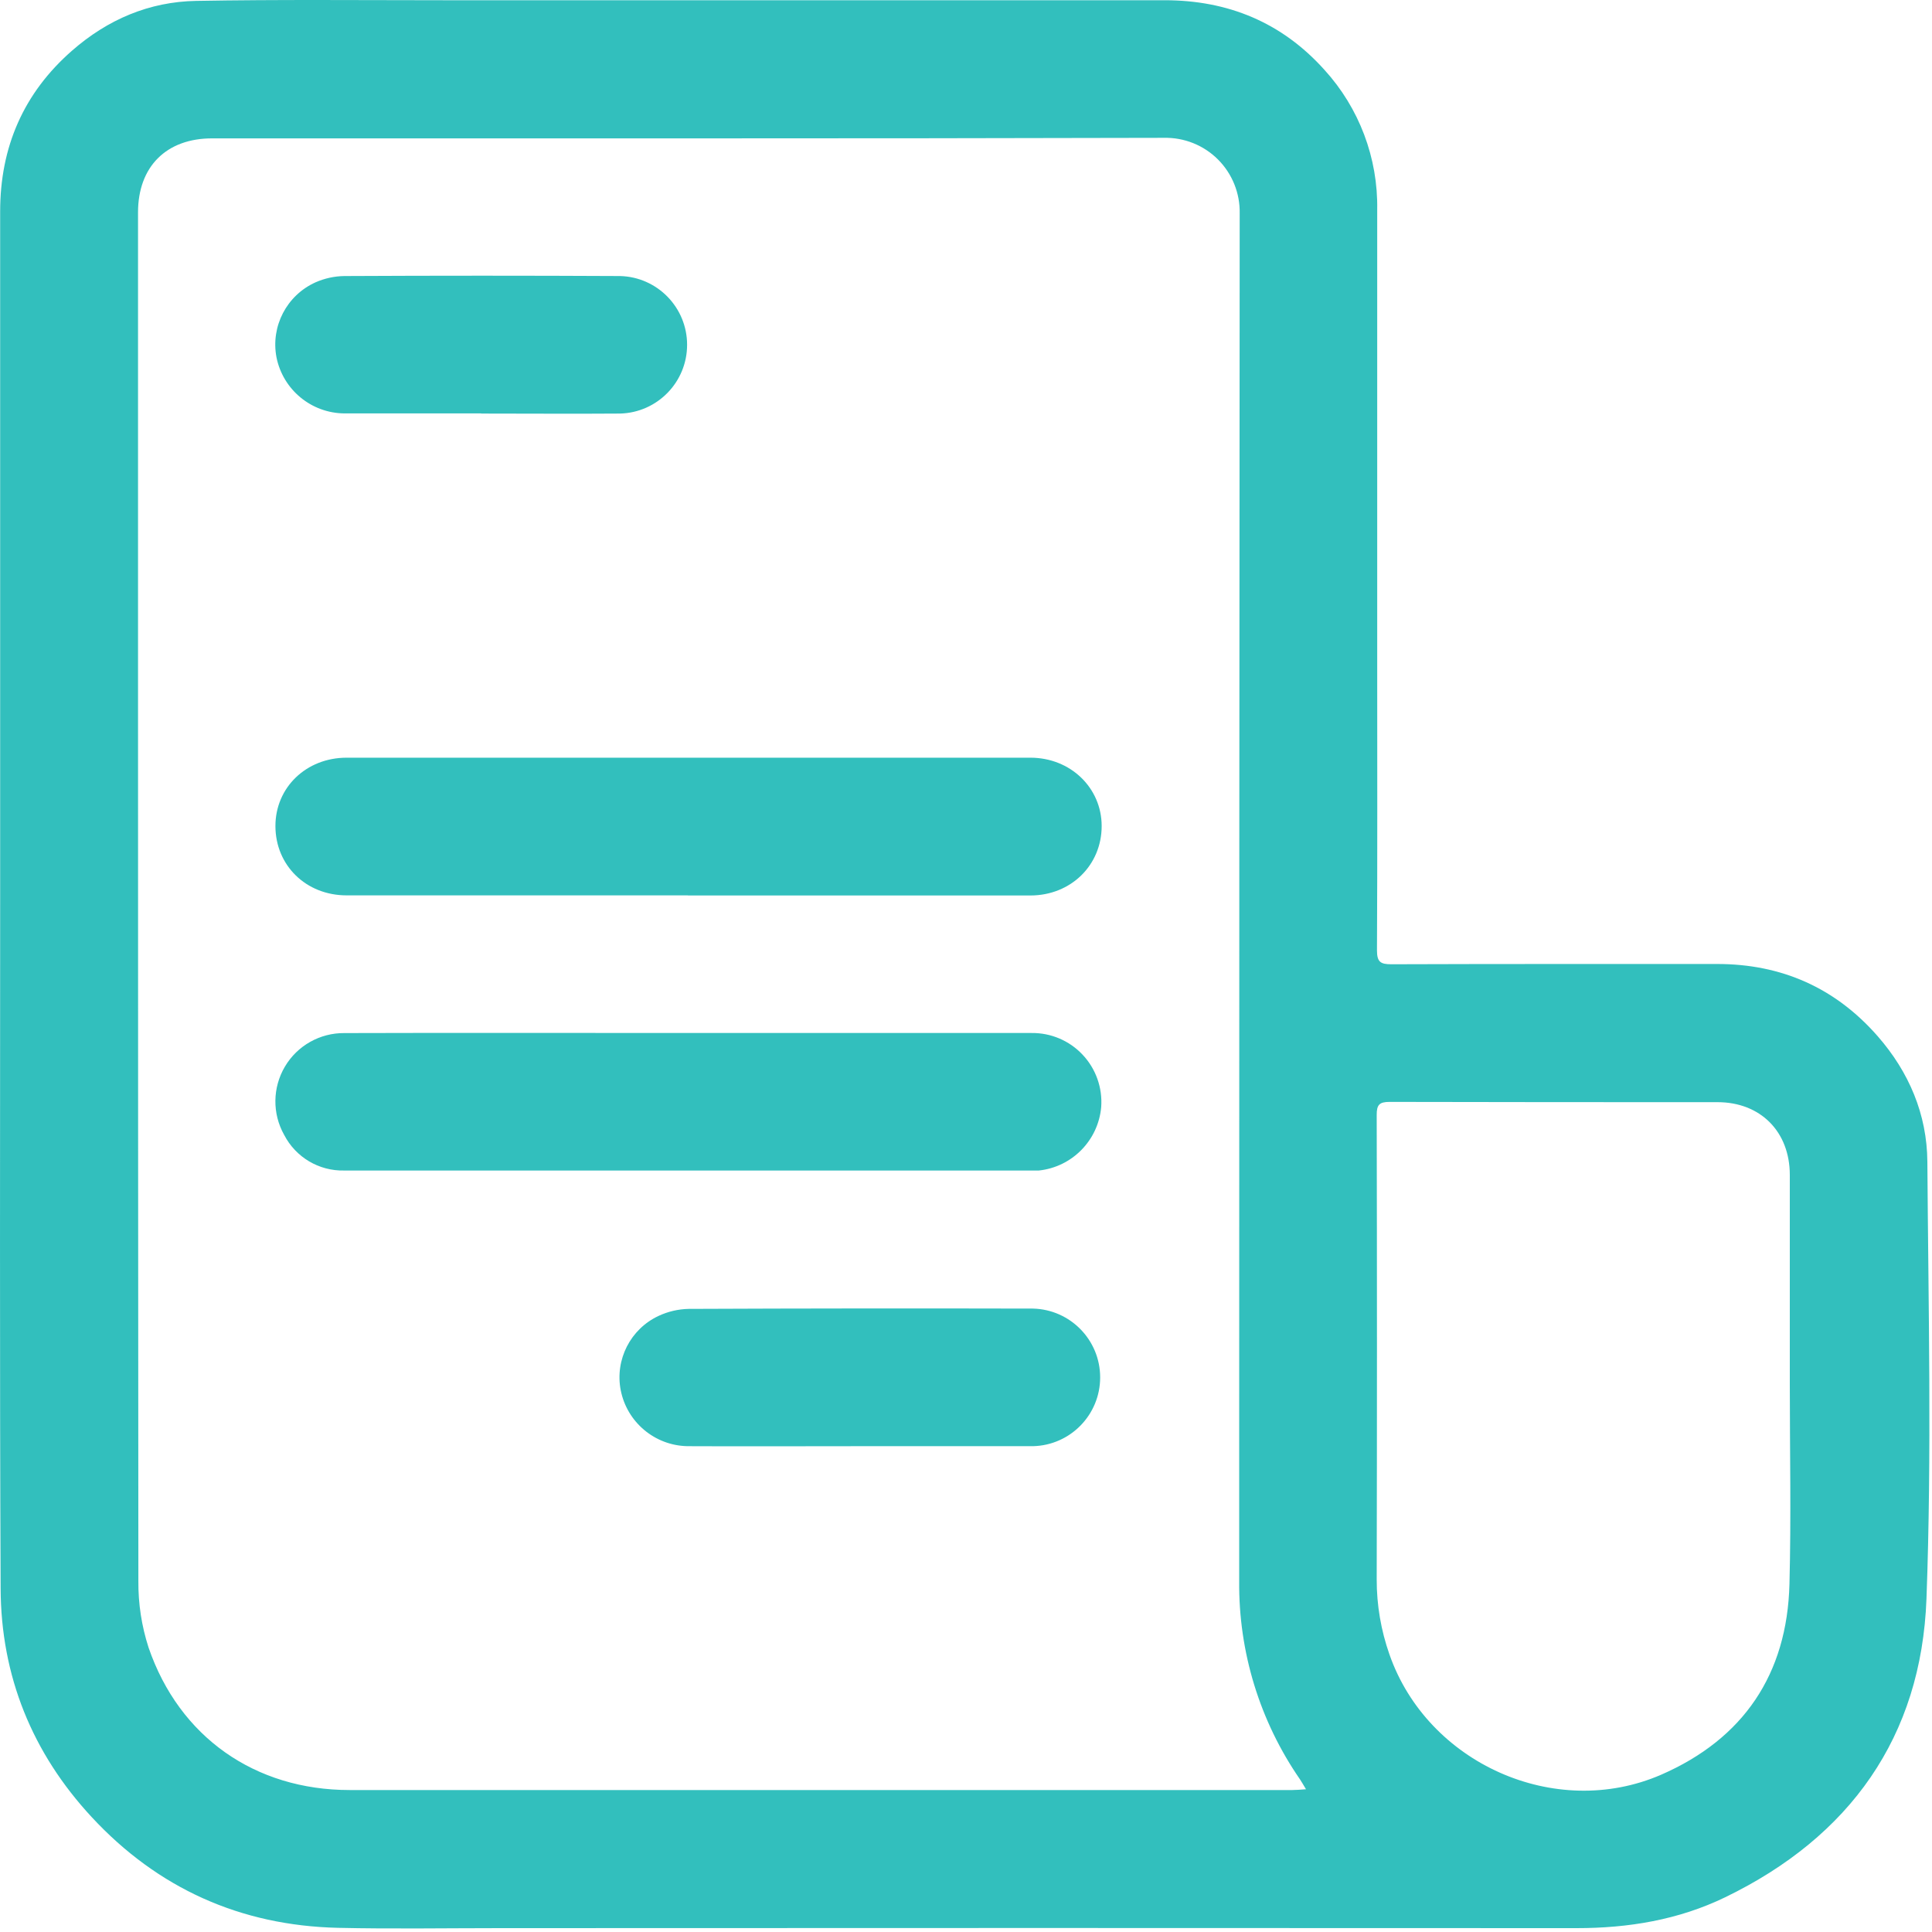 <?xml version="1.0" encoding="UTF-8"?>
<svg width="50px" height="50px" viewBox="0 0 50 50" version="1.1" xmlns="http://www.w3.org/2000/svg" xmlns:xlink="http://www.w3.org/1999/xlink">
    <title>id3</title>
    <g id="id3" stroke="none" stroke-width="1" fill="none" fill-rule="evenodd">
        <g transform="translate(-0, 0)" fill="#32BFBD" fill-rule="nonzero">
            <path d="M0.004,23.257 C0.004,17.33 0.004,11.402 0.004,5.473 C0.004,3.809 0.607,2.411 1.864,1.311 C2.786,0.504 3.863,0.044 5.078,0.023 C7.208,-0.015 9.341,0.006 11.467,0.006 C17.688,0.006 23.913,0.006 30.141,0.006 C31.784,0.006 33.175,0.582 34.274,1.805 C35.176,2.794 35.666,4.091 35.642,5.43 C35.642,9.37 35.642,13.312 35.642,17.256 C35.642,19.701 35.649,22.147 35.636,24.593 C35.636,24.894 35.725,24.956 36.008,24.955 C38.818,24.945 41.628,24.949 44.439,24.948 C46.106,24.948 47.499,25.564 48.597,26.82 C49.403,27.742 49.872,28.84 49.88,30.067 C49.906,33.836 49.996,37.609 49.857,41.374 C49.725,44.951 47.875,47.538 44.648,49.101 C43.439,49.687 42.14,49.901 40.797,49.9 C31.514,49.895 22.23,49.895 12.945,49.9 C11.545,49.9 10.144,49.924 8.744,49.892 C6.225,49.833 4.084,48.871 2.373,47.026 C0.833,45.366 0.024,43.375 0.016,41.106 C-0.01,35.154 0.004,29.207 0.004,23.257 Z M33.799,46.306 C33.729,46.191 33.69,46.119 33.645,46.052 C32.602,44.544 32.052,42.75 32.07,40.917 C32.07,39.661 32.07,38.404 32.07,37.147 C32.07,26.607 32.075,16.066 32.083,5.525 C32.094,5.002 31.891,4.498 31.522,4.128 C31.152,3.758 30.647,3.556 30.125,3.567 C21.914,3.589 13.704,3.579 5.494,3.581 C4.305,3.579 3.572,4.312 3.572,5.498 C3.572,9.439 3.572,13.381 3.572,17.324 C3.572,25.189 3.575,33.054 3.581,40.918 C3.576,41.502 3.665,42.083 3.845,42.639 C4.641,44.957 6.602,46.326 9.047,46.326 C17.18,46.326 25.313,46.326 33.446,46.326 C33.547,46.326 33.649,46.316 33.799,46.306 Z M46.32,35.814 C46.32,34.013 46.32,32.21 46.32,30.408 C46.32,29.287 45.561,28.524 44.448,28.524 C41.62,28.524 38.792,28.524 35.963,28.517 C35.697,28.517 35.628,28.592 35.629,28.855 C35.638,32.862 35.638,36.87 35.629,40.878 C35.628,41.539 35.74,42.196 35.96,42.82 C36.944,45.632 40.246,47.119 42.987,45.931 C45.121,45.002 46.252,43.328 46.311,40.995 C46.356,39.261 46.32,37.534 46.32,35.814 Z" id="Shape"></path>
            <path d="M17.837,26.734 C20.79,26.734 23.743,26.734 26.696,26.734 C27.196,26.728 27.676,26.931 28.018,27.296 C28.361,27.66 28.535,28.151 28.499,28.65 C28.423,29.512 27.747,30.201 26.886,30.293 C26.828,30.293 26.771,30.293 26.713,30.293 C20.778,30.293 14.842,30.293 8.907,30.293 C8.255,30.308 7.653,29.95 7.354,29.371 C7.044,28.82 7.052,28.147 7.374,27.603 C7.695,27.06 8.282,26.73 8.914,26.736 C11.891,26.727 14.863,26.734 17.837,26.734 Z" id="Path"></path>
            <path d="M17.804,23.172 C14.861,23.172 11.917,23.172 8.971,23.172 C7.916,23.172 7.128,22.393 7.128,21.377 C7.128,20.379 7.926,19.609 8.971,19.609 C14.87,19.609 20.769,19.609 26.667,19.609 C27.704,19.609 28.511,20.389 28.511,21.378 C28.511,22.388 27.718,23.174 26.667,23.175 C23.713,23.175 20.759,23.175 17.804,23.175 L17.804,23.172 Z" id="Path"></path>
            <path d="M22.278,37.427 C20.78,37.427 19.282,37.434 17.792,37.427 C16.946,37.411 16.227,36.807 16.064,35.978 C15.911,35.187 16.317,34.393 17.047,34.054 C17.29,33.941 17.553,33.88 17.82,33.874 C20.793,33.861 23.765,33.859 26.736,33.866 C27.702,33.891 28.472,34.681 28.472,35.647 C28.472,36.613 27.702,37.403 26.736,37.427 C25.252,37.427 23.766,37.427 22.278,37.427 Z" id="Path"></path>
            <path d="M12.453,10.699 C11.273,10.699 10.095,10.699 8.915,10.699 C8.058,10.693 7.323,10.087 7.155,9.246 C7.003,8.444 7.42,7.643 8.165,7.307 C8.401,7.203 8.656,7.147 8.914,7.144 C11.295,7.132 13.673,7.132 16.047,7.144 C17.012,7.168 17.782,7.958 17.782,8.923 C17.782,9.889 17.012,10.678 16.047,10.703 C14.848,10.712 13.65,10.703 12.452,10.703 L12.453,10.699 Z" id="Path"></path>
        </g>
    </g>
</svg>